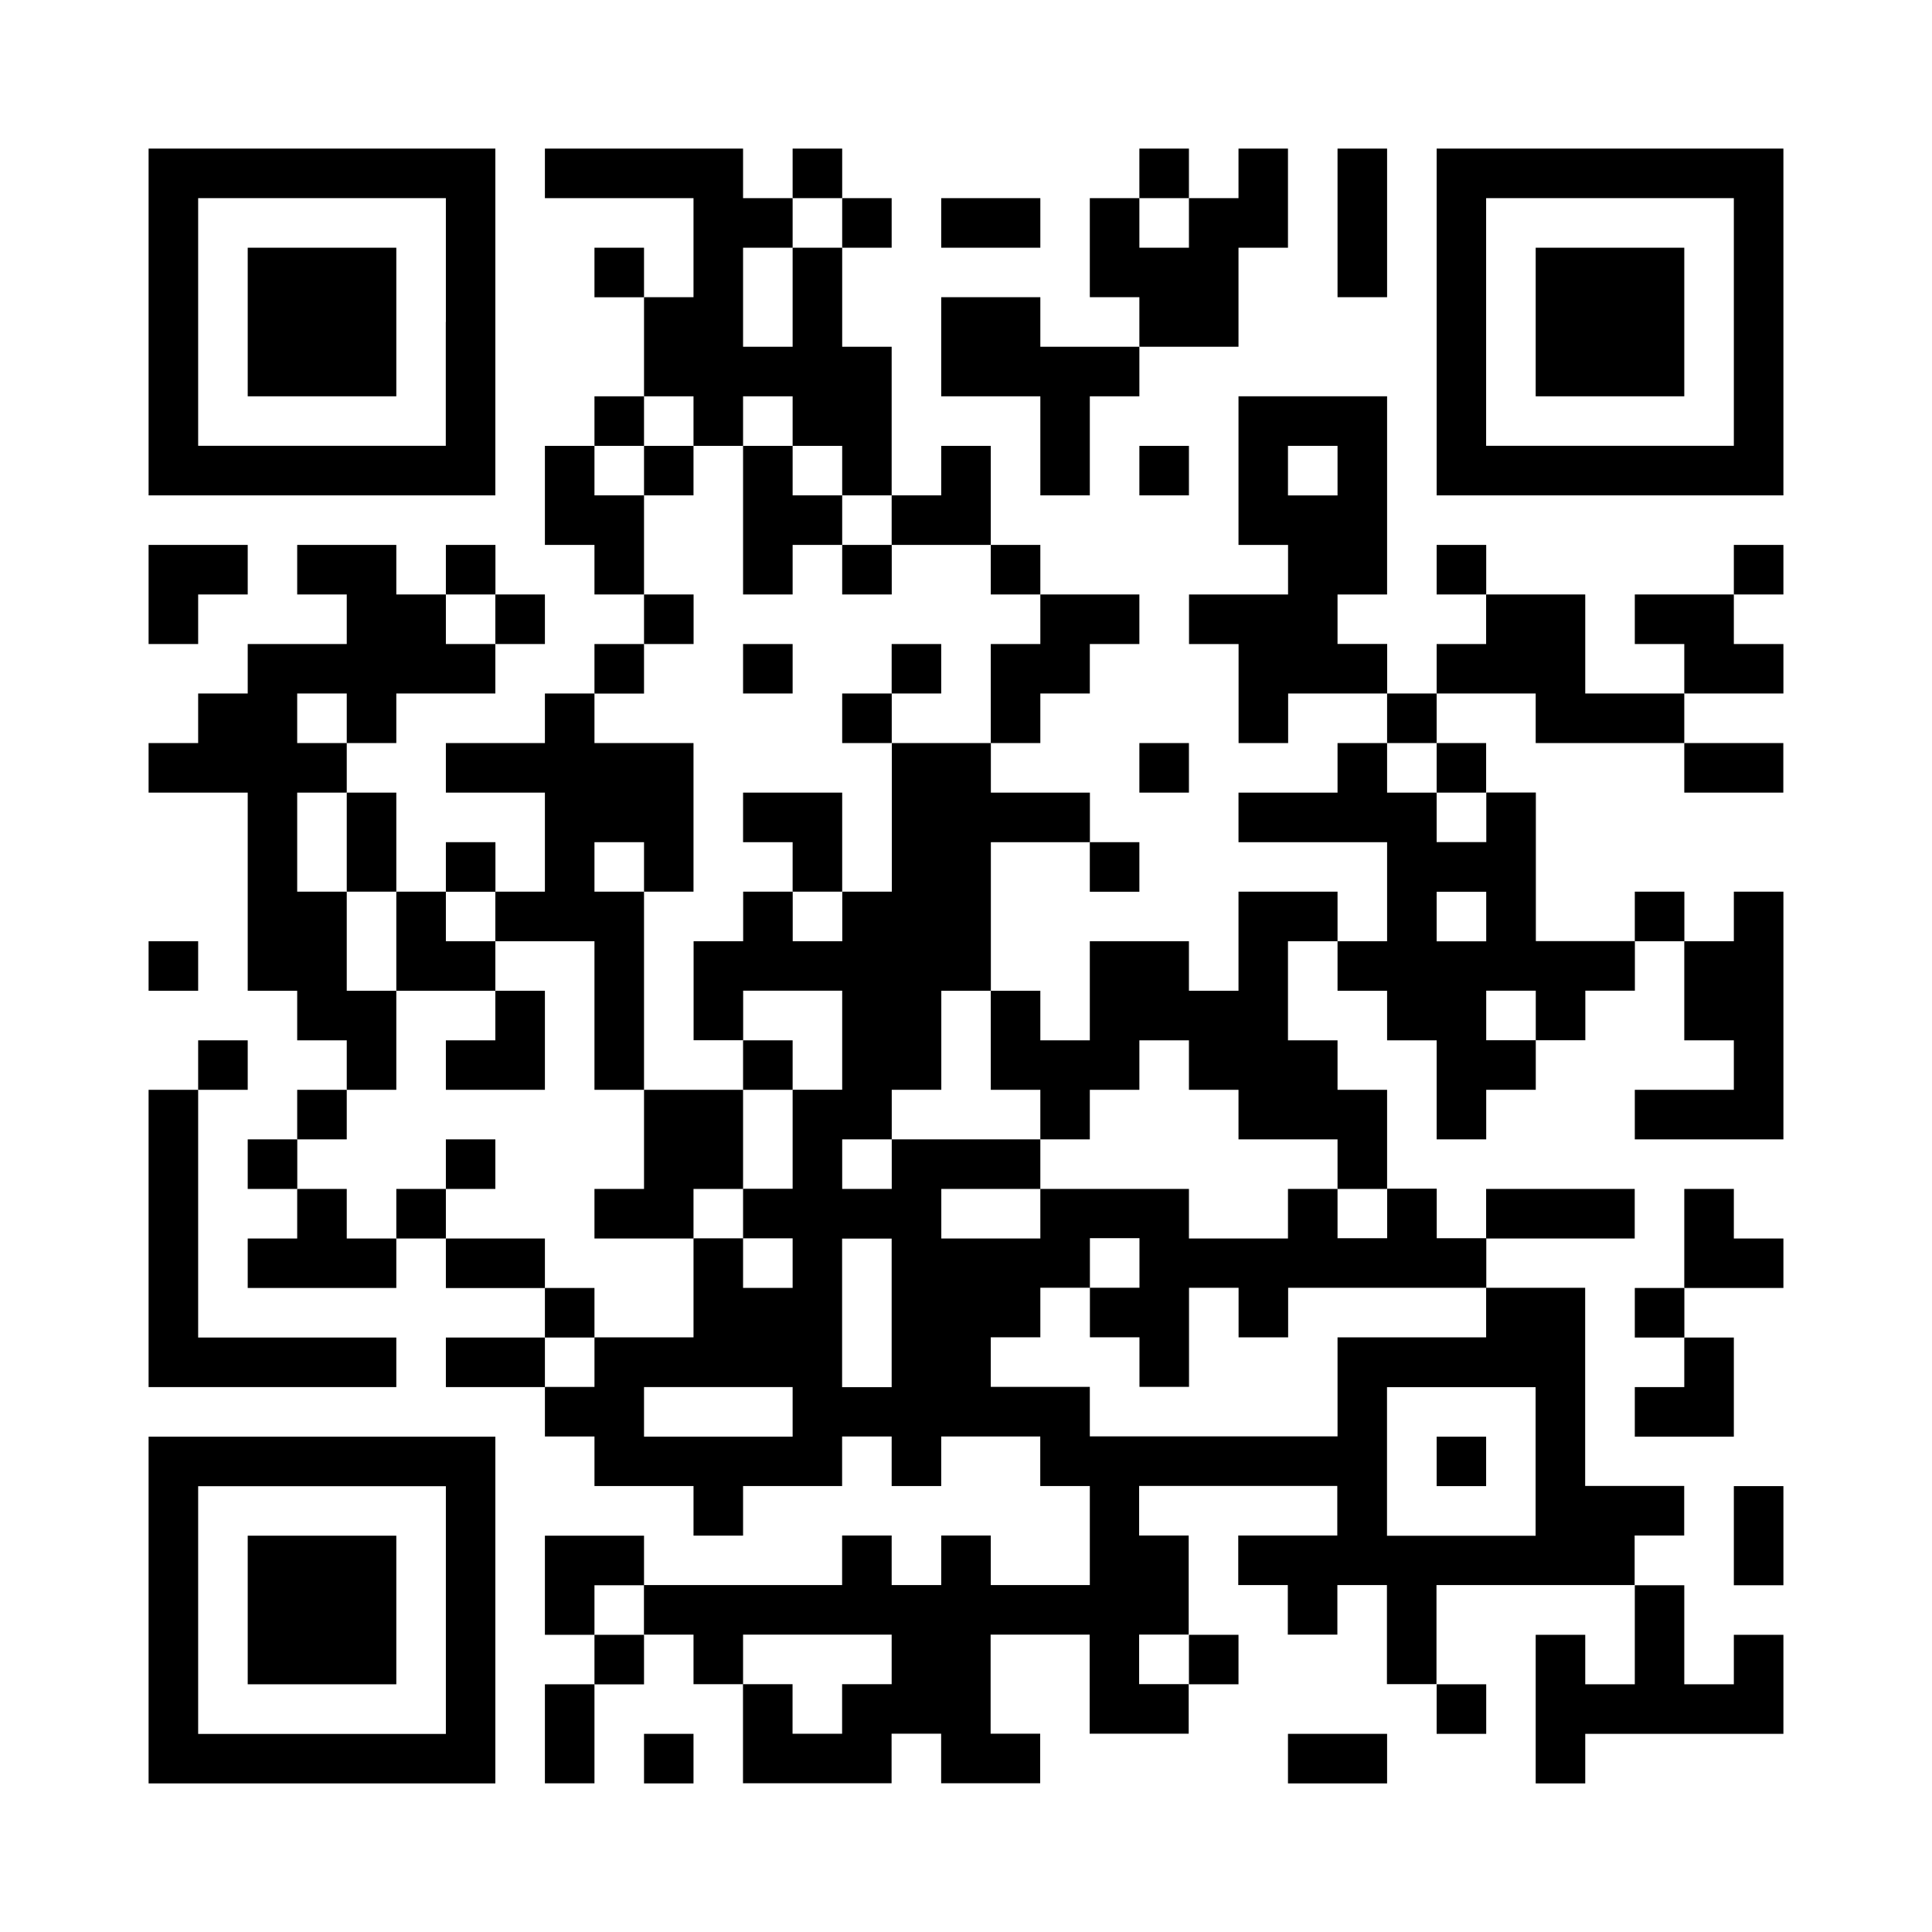 <?xml version="1.0" encoding="UTF-8"?><svg id="b" xmlns="http://www.w3.org/2000/svg" width="230" height="230" viewBox="0 0 230 230"><defs><style>.d{fill:#fff;}</style></defs><g id="c"><g><rect class="d" width="230" height="230"/><g><path d="M58.97,17.69H17.69V58.97H58.97V17.69Zm-5.9,20.64v14.74H23.59V23.59h29.49v14.74Z"/><polygon points="47.18 29.49 29.49 29.49 29.49 38.33 29.49 47.18 47.18 47.18 47.18 29.49"/><rect x="53.08" y="159.23" width="11.79" height="5.9"/><rect x="200.51" y="88.46" width="11.79" height="5.9"/><polygon points="117.95 64.87 117.95 53.08 112.05 53.08 112.05 58.97 106.15 58.97 106.15 64.87 117.95 64.87"/><polygon points="117.95 76.67 117.95 88.46 123.85 88.46 123.85 82.56 129.74 82.56 129.74 76.67 135.64 76.67 135.64 70.77 123.85 70.77 123.85 76.67 117.95 76.67"/><rect x="194.62" y="106.15" width="5.9" height="5.9"/><rect x="117.95" y="64.87" width="5.9" height="5.9"/><rect x="129.74" y="100.26" width="5.9" height="5.9"/><rect x="94.36" y="17.69" width="5.9" height="5.9"/><rect x="70.77" y="29.49" width="5.9" height="5.9"/><rect x="29.49" y="135.64" width="5.9" height="5.9"/><rect x="53.08" y="100.26" width="5.9" height="5.9"/><rect x="176.92" y="141.54" width="17.69" height="5.9"/><polygon points="188.72 200.51 188.72 194.62 182.82 194.62 182.82 212.31 188.72 212.31 188.72 206.41 212.31 206.41 212.31 194.62 206.41 194.62 206.41 200.51 200.51 200.51 200.51 188.72 194.62 188.72 194.62 200.51 188.72 200.51"/><polygon points="206.41 123.85 206.41 129.74 194.62 129.74 194.62 135.64 212.31 135.64 212.31 106.15 206.41 106.15 206.41 112.05 200.51 112.05 200.51 123.85 206.41 123.85"/><rect x="70.77" y="194.62" width="5.9" height="5.9"/><rect x="64.87" y="200.51" width="5.9" height="11.79"/><rect x="171.03" y="200.51" width="5.9" height="5.9"/><rect x="53.08" y="64.87" width="5.9" height="5.9"/><polygon points="76.67 188.72 76.67 182.82 64.87 182.82 64.87 194.62 70.77 194.62 70.77 188.72 76.67 188.72"/><rect x="64.87" y="153.33" width="5.9" height="5.9"/><polygon points="141.54 200.51 147.44 200.51 147.44 194.62 141.54 194.62 141.54 197.56 141.54 200.51"/><rect x="53.08" y="147.44" width="11.79" height="5.9"/><rect x="35.38" y="129.74" width="5.9" height="5.9"/><path d="M159.23,147.44v-5.9h-5.9v5.9h-11.79v-5.9h-17.69v5.9h-11.79v-5.9h11.79v-5.9h-17.69v5.9h-5.9v-5.9h5.9v-5.9h5.9v-11.79h5.9v-17.69h11.79v-5.9h-11.79v-5.9h-11.79v17.69h-5.9v5.9h-5.9v-5.9h-5.9v5.9h-5.9v11.79h5.9v-5.9h11.79v11.79h-5.9v11.79h-5.9v5.9h5.9v5.9h-5.9v-5.9h-5.9v11.79h-11.79v5.9h-5.9v5.9h5.9v5.9h11.79v5.9h5.9v-5.9h11.79v-5.9h5.9v5.9h5.9v-5.9h11.79v5.9h5.9v11.79h-11.79v-5.9h-5.9v5.9h-5.9v-5.9h-5.9v5.9h-23.59v5.9h5.9v5.9h5.9v-5.9h17.69v5.9h-5.9v5.9h-5.9v-5.9h-5.9v11.79h17.69v-5.9h5.9v5.9h11.79v-5.9h-5.9v-11.79h11.79v11.79h11.79v-5.9h-5.9v-5.9h5.9v-11.79h-5.9v-5.9h23.59v5.9h-11.79v5.9h5.9v5.9h5.9v-5.9h5.9v11.79h5.9v-11.79h23.59v-5.9h5.9v-5.9h-11.79v-23.59h-11.79v5.9h-17.69v11.79h-29.49v-5.9h-11.79v-5.9h5.9v-5.9h5.9v-5.9h5.9v5.9h-5.9v5.9h5.9v5.9h5.9v-11.79h5.9v5.9h5.9v-5.9h23.59v-5.9h-5.9v-5.9h-5.9v5.9h-5.9Zm-64.87,20.64v2.95h-17.69v-5.9h17.69v2.95Zm11.79-11.79v8.85h-5.9v-17.69h5.9v8.85Zm58.97,8.85h17.69v17.69h-17.69v-17.69Z"/><polygon points="47.18 117.95 41.28 117.95 41.28 106.15 35.38 106.15 35.38 94.36 41.28 94.36 41.28 88.46 35.38 88.46 35.38 82.56 41.28 82.56 41.28 85.51 41.28 88.46 47.18 88.46 47.18 82.56 58.97 82.56 58.97 76.67 53.08 76.67 53.08 70.77 47.18 70.77 47.18 64.87 35.38 64.87 35.38 70.77 41.28 70.77 41.28 76.67 29.49 76.67 29.49 82.56 23.59 82.56 23.59 88.46 17.69 88.46 17.69 94.36 29.49 94.36 29.49 117.95 35.38 117.95 35.38 123.85 41.28 123.85 41.28 129.74 47.18 129.74 47.18 117.95"/><polygon points="58.97 76.67 64.87 76.67 64.87 70.77 58.97 70.77 58.97 73.72 58.97 76.67"/><rect x="47.18" y="141.54" width="5.9" height="5.9"/><polygon points="41.28 141.54 35.38 141.54 35.38 147.44 29.49 147.44 29.49 153.33 47.18 153.33 47.18 147.44 41.28 147.44 41.28 141.54"/><rect x="206.41" y="64.87" width="5.9" height="5.9"/><path d="M171.03,100.26v-5.9h-5.9v-5.9h-5.9v5.9h-11.79v5.9h17.69v11.79h-5.9v5.9h5.9v5.9h5.9v11.79h5.9v-5.9h5.9v-5.9h-5.9v-5.9h5.9v5.9h5.9v-5.9h5.9v-5.9h-11.79v-17.69h-5.9v5.9h-5.9Zm5.9,8.85v2.95h-5.9v-5.9h5.9v2.95Z"/><polygon points="194.62 76.67 200.51 76.67 200.51 82.56 212.31 82.56 212.31 76.67 206.41 76.67 206.41 70.77 194.62 70.77 194.62 76.67"/><rect x="171.03" y="64.87" width="5.9" height="5.9"/><polygon points="188.72 70.77 176.92 70.77 176.92 76.67 171.03 76.67 171.03 82.56 182.82 82.56 182.82 88.46 200.51 88.46 200.51 82.56 188.72 82.56 188.72 70.77"/><path d="M159.23,76.67v-5.9h5.9v-23.59h-17.69v17.69h5.9v5.9h-11.79v5.9h5.9v11.79h5.9v-5.9h11.79v-5.9h-5.9Zm-5.9-23.59h5.9v5.9h-5.9v-5.9Z"/><polygon points="171.03 94.36 176.92 94.36 176.92 88.46 171.03 88.46 171.03 91.41 171.03 94.36"/><rect x="165.13" y="82.56" width="5.9" height="5.9"/><polygon points="147.44 106.15 147.44 117.95 141.54 117.95 141.54 112.05 129.74 112.05 129.74 123.85 123.85 123.85 123.85 117.95 117.95 117.95 117.95 123.85 117.95 129.74 123.85 129.74 123.85 135.64 129.74 135.64 129.74 129.74 135.64 129.74 135.64 123.85 141.54 123.85 141.54 129.74 147.44 129.74 147.44 135.64 159.23 135.64 159.23 141.54 165.13 141.54 165.13 129.74 159.23 129.74 159.23 123.85 153.33 123.85 153.33 112.05 159.23 112.05 159.23 106.15 147.44 106.15"/><polygon points="70.77 58.97 70.77 53.08 64.87 53.08 64.87 64.87 70.77 64.87 70.77 70.77 76.67 70.77 76.67 58.97 70.77 58.97"/><rect x="76.67" y="70.77" width="5.9" height="5.9"/><rect x="70.77" y="47.18" width="5.9" height="5.9"/><polygon points="100.26 29.49 106.15 29.49 106.15 23.59 100.26 23.59 100.26 26.54 100.26 29.49"/><rect x="70.77" y="76.67" width="5.9" height="5.9"/><polygon points="82.56 50.13 82.56 53.08 88.46 53.08 88.46 47.18 94.36 47.18 94.36 53.08 100.26 53.08 100.26 58.97 106.15 58.97 106.15 41.28 100.26 41.28 100.26 29.49 94.36 29.49 94.36 41.28 88.46 41.28 88.46 29.49 94.36 29.49 94.36 23.59 88.46 23.59 88.46 17.69 64.87 17.69 64.87 20.64 64.87 23.59 82.56 23.59 82.56 35.38 76.67 35.38 76.67 47.18 82.56 47.18 82.56 50.13"/><rect x="41.28" y="94.36" width="5.9" height="11.79"/><polygon points="70.77 112.05 70.77 129.74 76.67 129.74 76.67 106.15 70.77 106.15 70.77 100.26 76.67 100.26 76.67 106.15 82.56 106.15 82.56 88.46 70.77 88.46 70.77 82.56 64.87 82.56 64.87 88.46 53.08 88.46 53.08 94.36 64.87 94.36 64.87 106.15 58.97 106.15 58.97 112.05 70.77 112.05"/><polygon points="58.97 117.95 58.97 112.05 53.08 112.05 53.08 106.15 47.18 106.15 47.18 117.95 58.97 117.95"/><polygon points="76.67 56.03 76.67 58.97 82.56 58.97 82.56 53.08 76.67 53.08 76.67 56.03"/><polygon points="94.36 58.97 94.36 53.08 88.46 53.08 88.46 61.92 88.46 70.77 94.36 70.77 94.36 64.87 100.26 64.87 100.26 58.97 94.36 58.97"/><rect x="100.26" y="64.87" width="5.9" height="5.9"/><polygon points="94.36 76.67 88.46 76.67 88.46 79.62 88.46 82.56 94.36 82.56 94.36 76.67"/><rect x="100.26" y="82.56" width="5.9" height="5.9"/><polygon points="112.05 76.67 106.15 76.67 106.15 79.62 106.15 82.56 112.05 82.56 112.05 76.67"/><polygon points="88.46 94.36 88.46 97.31 88.46 100.26 94.36 100.26 94.36 106.15 100.26 106.15 100.26 94.36 88.46 94.36"/><polygon points="58.97 123.85 53.08 123.85 53.08 129.74 64.87 129.74 64.87 117.95 58.97 117.95 58.97 120.9 58.97 123.85"/><polygon points="76.67 129.74 76.67 141.54 70.77 141.54 70.77 147.44 82.56 147.44 82.56 141.54 88.46 141.54 88.46 129.74 76.67 129.74"/><polygon points="88.46 129.74 94.36 129.74 94.36 123.85 88.46 123.85 88.46 126.79 88.46 129.74"/><polygon points="58.97 135.64 53.08 135.64 53.08 138.59 53.08 141.54 58.97 141.54 58.97 135.64"/><polygon points="171.03 173.97 171.03 176.92 176.92 176.92 176.92 171.03 171.03 171.03 171.03 173.97"/><polygon points="147.44 29.49 153.33 29.49 153.33 17.69 147.44 17.69 147.44 23.59 141.54 23.59 141.54 26.54 141.54 29.49 135.64 29.49 135.64 23.59 129.74 23.59 129.74 35.38 135.64 35.38 135.64 41.28 147.44 41.28 147.44 29.49"/><polygon points="123.85 58.97 129.74 58.97 129.74 47.18 135.64 47.18 135.64 41.28 123.85 41.28 123.85 35.38 112.05 35.38 112.05 47.18 123.85 47.18 123.85 58.97"/><polygon points="141.54 17.69 135.64 17.69 135.64 20.64 135.64 23.59 141.54 23.59 141.54 17.69"/><polygon points="165.13 17.69 159.23 17.69 159.23 26.54 159.23 35.38 165.13 35.38 165.13 17.69"/><path d="M171.03,17.69V58.97h41.28V17.69h-41.28Zm35.38,20.64v14.74h-29.49V23.59h29.49v14.74Z"/><polygon points="200.51 29.49 182.82 29.49 182.82 38.33 182.82 47.18 200.51 47.18 200.51 29.49"/><polygon points="123.85 23.59 112.05 23.59 112.05 26.54 112.05 29.49 123.85 29.49 123.85 23.59"/><polygon points="141.54 53.08 135.64 53.08 135.64 56.03 135.64 58.97 141.54 58.97 141.54 53.08"/><polygon points="23.59 70.77 29.49 70.77 29.49 64.87 17.69 64.87 17.69 70.77 17.69 76.67 23.59 76.67 23.59 70.77"/><polygon points="135.64 91.41 135.64 94.36 141.54 94.36 141.54 88.46 135.64 88.46 135.64 91.41"/><polygon points="23.59 112.05 17.69 112.05 17.69 115 17.69 117.95 23.59 117.95 23.59 112.05"/><polygon points="47.18 159.23 23.59 159.23 23.59 129.74 17.69 129.74 17.69 165.13 47.18 165.13 47.18 159.23"/><polygon points="29.49 123.85 23.59 123.85 23.59 126.79 23.59 129.74 29.49 129.74 29.49 123.85"/><polygon points="206.41 141.54 200.51 141.54 200.51 147.44 200.51 153.33 212.31 153.33 212.31 147.44 206.41 147.44 206.41 141.54"/><rect x="194.62" y="153.33" width="5.9" height="5.9"/><polygon points="194.62 165.13 194.62 171.03 206.41 171.03 206.41 159.23 200.51 159.23 200.51 165.13 194.62 165.13"/><path d="M17.69,191.67v20.64H58.97v-41.28H17.69v20.64Zm5.9-14.74h29.49v29.49H23.59v-29.49Z"/><polygon points="29.49 191.67 29.49 200.51 47.18 200.51 47.18 182.82 29.49 182.82 29.49 191.67"/><polygon points="206.41 182.82 206.41 188.72 212.31 188.72 212.31 176.92 206.41 176.92 206.41 182.82"/><polygon points="76.67 209.36 76.67 212.31 82.56 212.31 82.56 206.41 76.67 206.41 76.67 209.36"/><polygon points="153.33 209.36 153.33 212.31 165.13 212.31 165.13 206.41 153.33 206.41 153.33 209.36"/></g></g></g></svg>